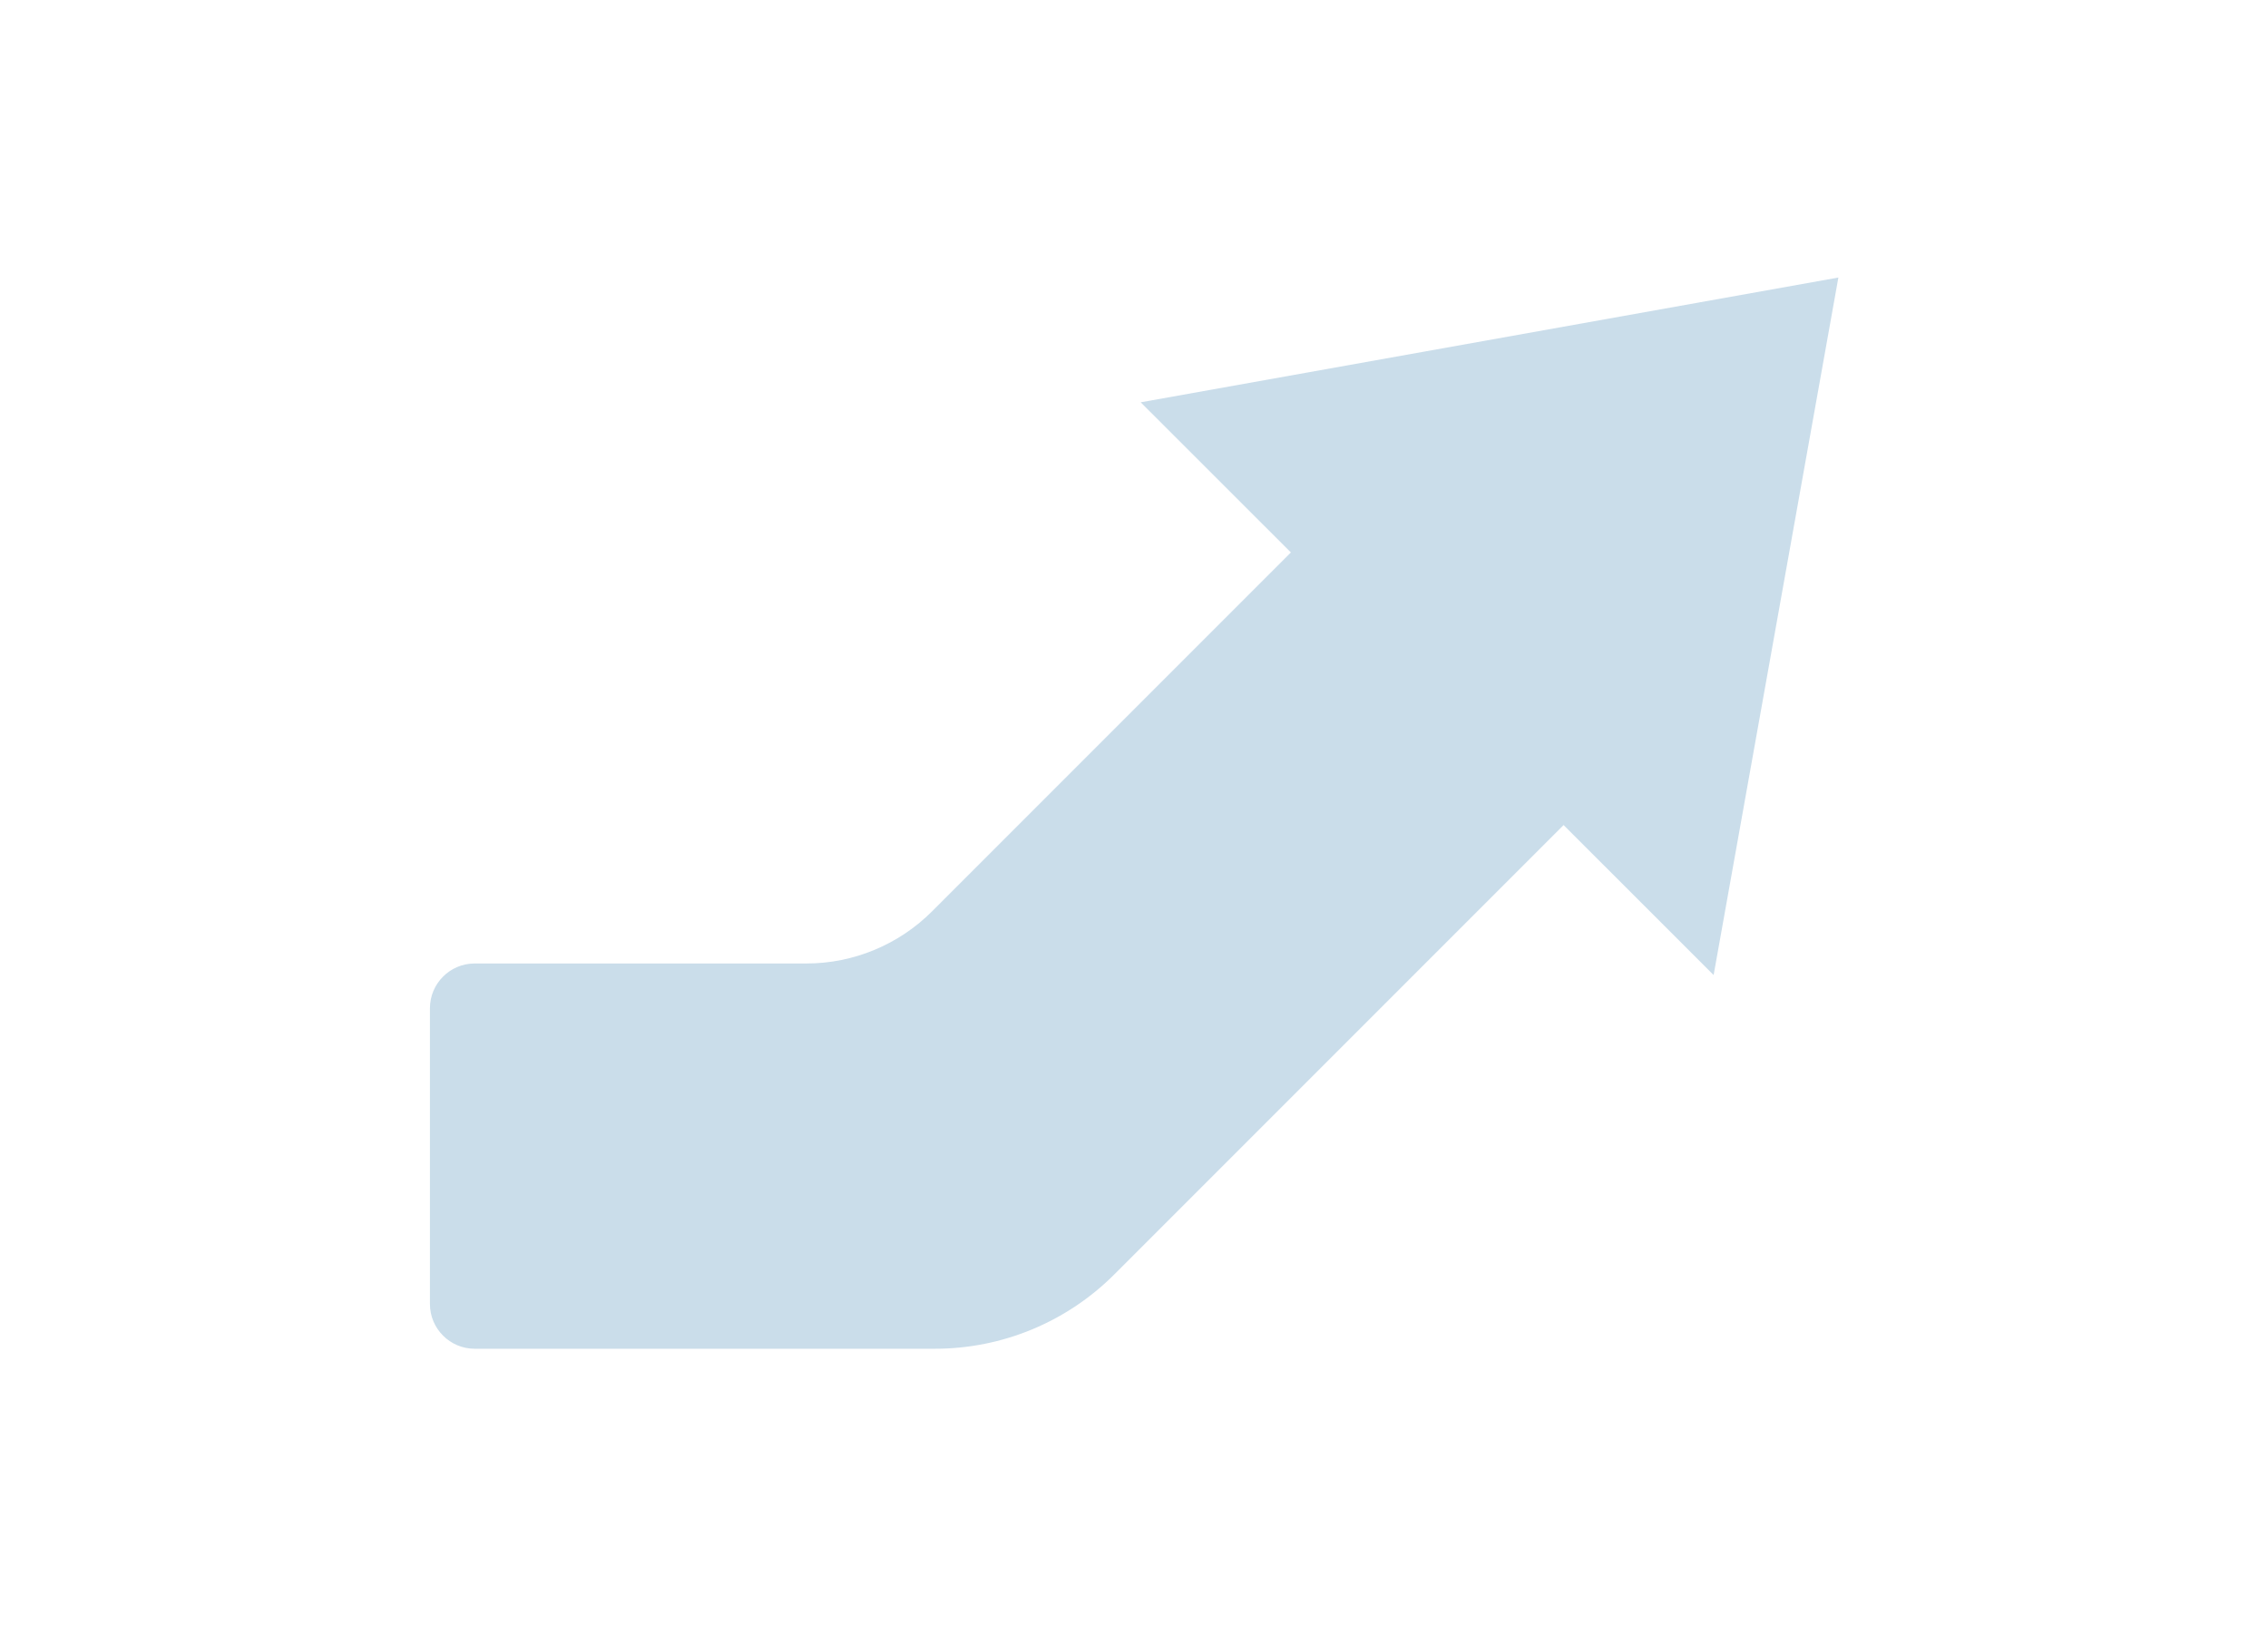 <?xml version="1.0" encoding="UTF-8"?> <svg xmlns="http://www.w3.org/2000/svg" id="Layer_2" version="1.1" viewBox="0 0 745.4 534.4"><defs><style> .st0 { fill: none; } .st1 { fill: #caddea; } </style></defs><g id="Layer_1-2"><g><g><path class="st1" d="M430.9,174.9l-124.6,124.6c-10.9,10.9-25.8,17.1-41.2,17.1h-109.1c-8.1,0-14.7,6.6-14.7,14.7v97.2c0,8.1,6.6,14.7,14.7,14.7h151.3c22.1,0,43.3-8.8,58.9-24.4l154.4-154.4-89.6-89.6h0Z"></path><polygon class="st1" points="604.2 91.2 374.9 132.2 563.2 320.4 604.2 91.2"></polygon></g><rect class="st0" width="745.4" height="534.4"></rect></g></g></svg> 